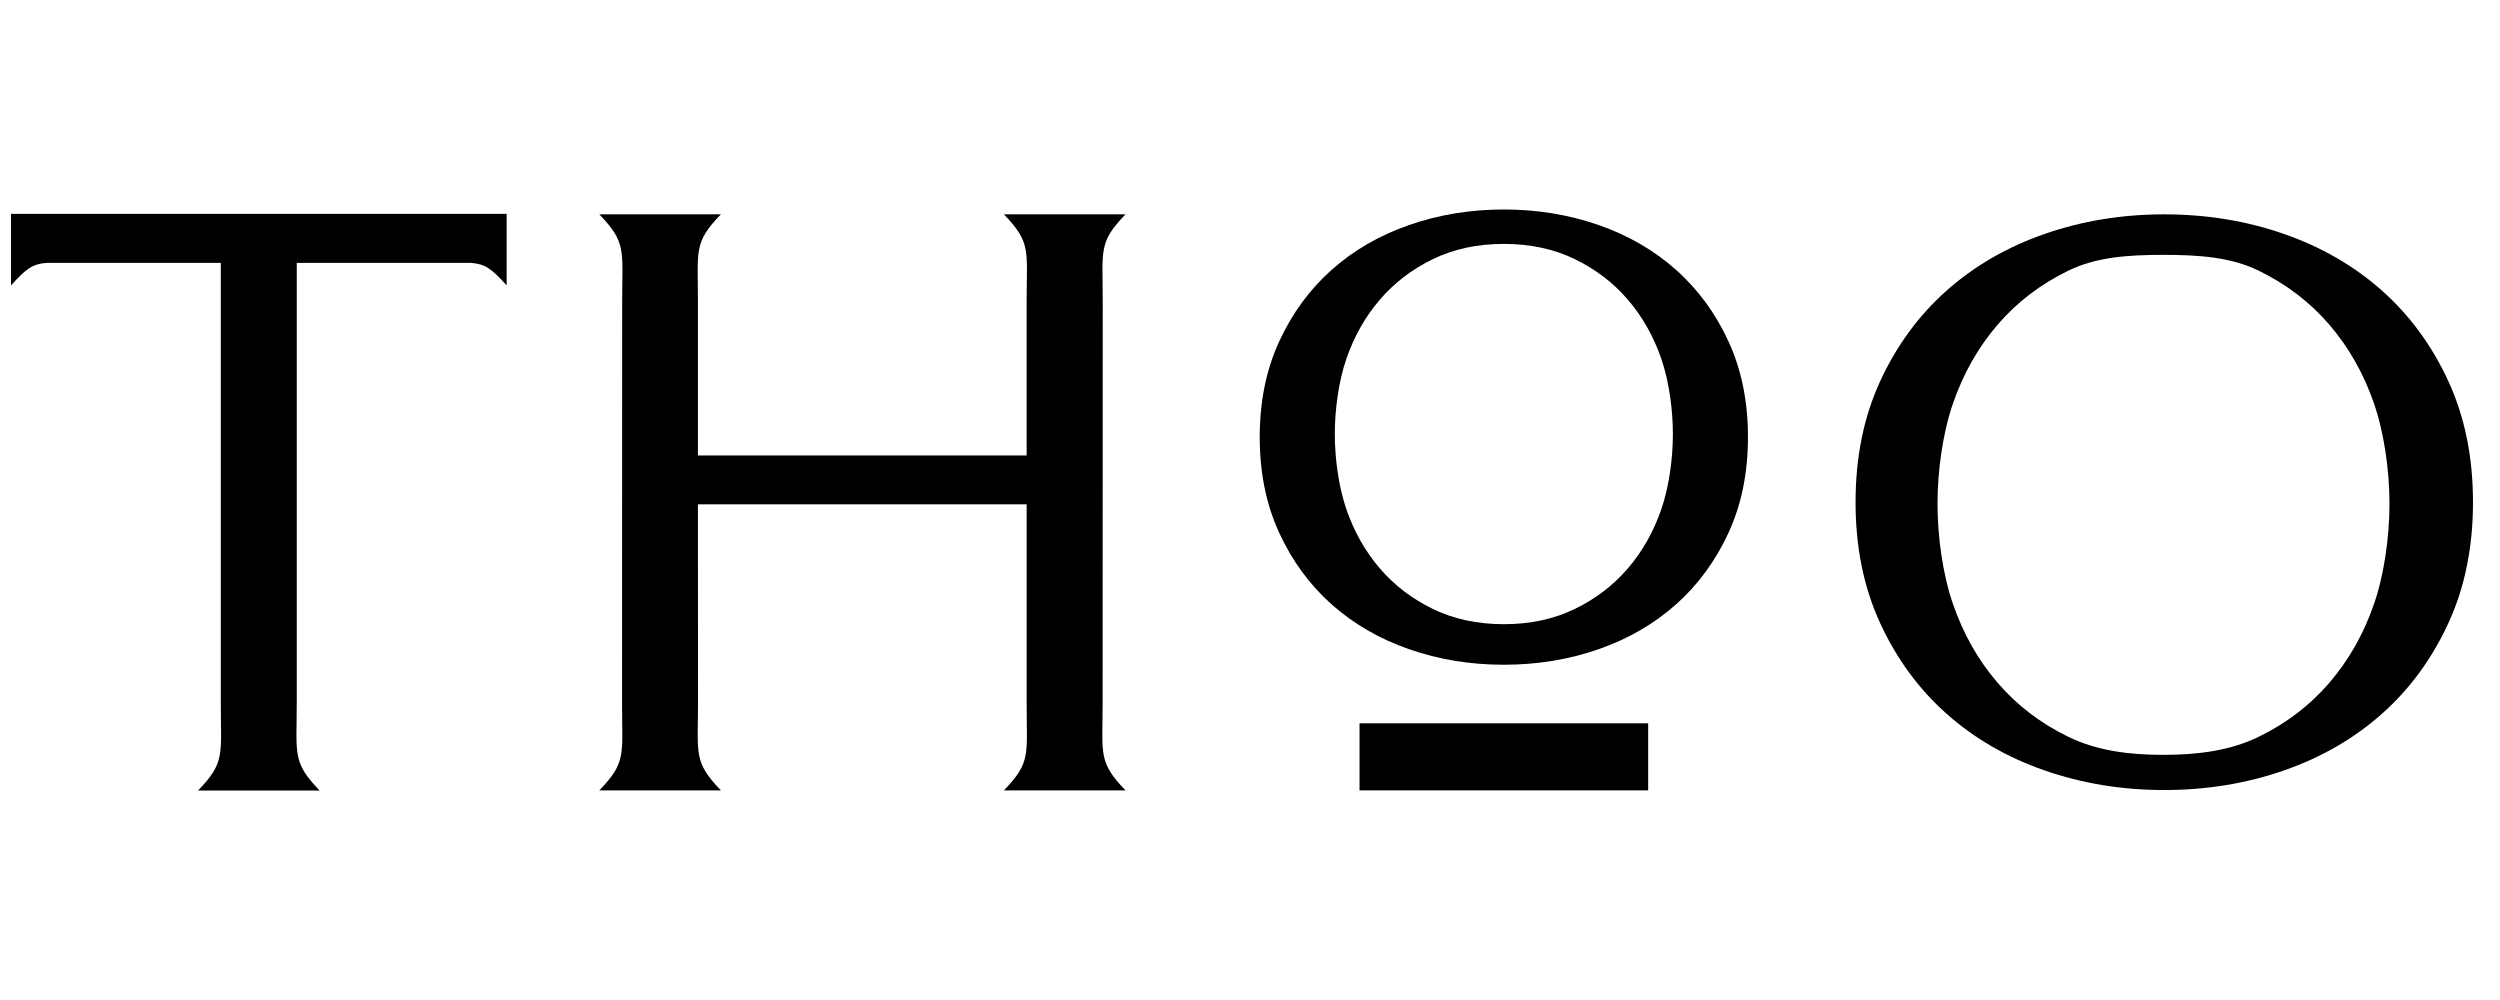 <?xml version="1.0" encoding="UTF-8"?>
<svg id="THoO" xmlns="http://www.w3.org/2000/svg" viewBox="0 0 300 120">
  <path d="M232.501,60.448c0,3.9.615,8.435,1.849,12.014,1.232,3.579,3.011,6.728,5.34,9.444,2.329,2.716,5.168,4.89,8.526,6.519,3.355,1.631,7.137,2.157,11.383,2.157,4.244,0,8.066-.526,11.421-2.157,3.355-1.629,6.197-3.803,8.526-6.519,2.326-2.716,4.108-5.865,5.34-9.444,1.235-3.579,1.849-8.114,1.849-12.014,0-3.898-.615-8.432-1.849-12.014-1.232-3.579-3.014-6.725-5.34-9.444-2.329-2.716-5.171-4.89-8.526-6.519-3.355-1.629-7.178-1.887-11.421-1.887-4.246,0-8.027.258-11.383,1.887-3.358,1.629-6.197,3.803-8.526,6.519-2.329,2.718-4.108,5.865-5.34,9.444-1.235,3.582-1.849,8.116-1.849,12.014M222.667,60.263c0-5.406.985-10.245,2.953-14.518,1.97-4.271,4.621-7.891,7.96-10.862,3.336-2.968,7.259-5.238,11.764-6.807,4.507-1.569,9.296-2.354,14.369-2.354,5.071,0,9.862.785,14.369,2.354,4.504,1.569,8.425,3.839,11.764,6.807,3.336,2.971,5.99,6.591,7.957,10.862,1.968,4.273,2.955,9.113,2.955,14.518s-.988,10.248-2.955,14.518c-1.968,4.271-4.621,7.894-7.957,10.862-3.339,2.971-7.259,5.241-11.764,6.807-4.507,1.569-9.298,2.354-14.369,2.354-5.073,0-9.862-.785-14.369-2.354-4.504-1.567-8.427-3.837-11.764-6.807-3.339-2.968-5.99-6.591-7.96-10.862-1.968-4.271-2.953-9.113-2.953-14.518"/>
  <path d="M60.799,25.665H1.322v8.58c1.852-2.042,2.584-2.571,4.299-2.698h20.876v52.843c0,6.207.539,7.084-2.729,10.473h14.585c-3.281-3.414-2.75-4.282-2.742-10.473V31.546h20.888c1.716.127,2.447.656,4.299,2.698v-8.58h0Z"/>
  <path d="M132.316,84.372l.012-48.178c0-6.207-.539-7.084,2.729-10.472h-14.585c3.281,3.414,2.732,4.282,2.724,10.472v18.465h-39.446v-18.465c0-6.207-.515-7.084,2.753-10.472h-14.585c3.281,3.414,2.75,4.282,2.742,10.472l-.012,48.178c0,6.207.539,7.084-2.729,10.472h14.585c-3.281-3.414-2.75-4.282-2.742-10.472l-.011-23.849h39.446v23.849c0,6.207.544,7.084-2.724,10.472h14.585c-3.281-3.414-2.75-4.282-2.742-10.472Z"/>
  <path d="M200.746,52.085c0-2.925-.46-6.327-1.383-9.011-.922-2.685-2.253-5.046-3.995-7.083-1.742-2.037-3.866-3.668-6.378-4.889-2.51-1.224-5.353-1.835-8.529-1.835-3.174,0-6.019.611-8.529,1.835-2.51,1.222-4.636,2.852-6.378,4.889-1.74,2.037-3.073,4.399-3.995,7.083-.924,2.685-1.383,6.086-1.383,9.011,0,2.923.46,6.325,1.383,9.011.922,2.685,2.255,5.044,3.995,7.083,1.742,2.037,3.868,3.668,6.378,4.889,2.51,1.222,5.355,1.835,8.529,1.835,3.176,0,6.019-.613,8.529-1.835,2.512-1.222,4.636-2.852,6.378-4.889,1.742-2.039,3.073-4.399,3.995-7.083.924-2.686,1.383-6.088,1.383-9.011M209.756,52.454c0,4.275-.779,8.102-2.335,11.481-1.558,3.377-3.654,6.24-6.295,8.59-2.638,2.347-5.74,4.142-9.302,5.383-3.564,1.241-7.351,1.861-11.363,1.861-4.01,0-7.799-.62-11.363-1.861-3.562-1.241-6.662-3.036-9.302-5.383-2.638-2.349-4.737-5.212-6.293-8.59-1.556-3.379-2.337-7.206-2.337-11.481s.781-8.104,2.337-11.481c1.556-3.377,3.654-6.242,6.293-8.59,2.64-2.349,5.741-4.144,9.302-5.383,3.564-1.241,7.353-1.861,11.363-1.861,4.012,0,7.799.62,11.363,1.861,3.562,1.239,6.664,3.034,9.302,5.383,2.64,2.347,4.737,5.212,6.295,8.59,1.556,3.377,2.335,7.206,2.335,11.481"/>
  <path d="M180.529,86.797h-17.386v8.048h34.638v-8.048h-17.252Z"/>
</svg>